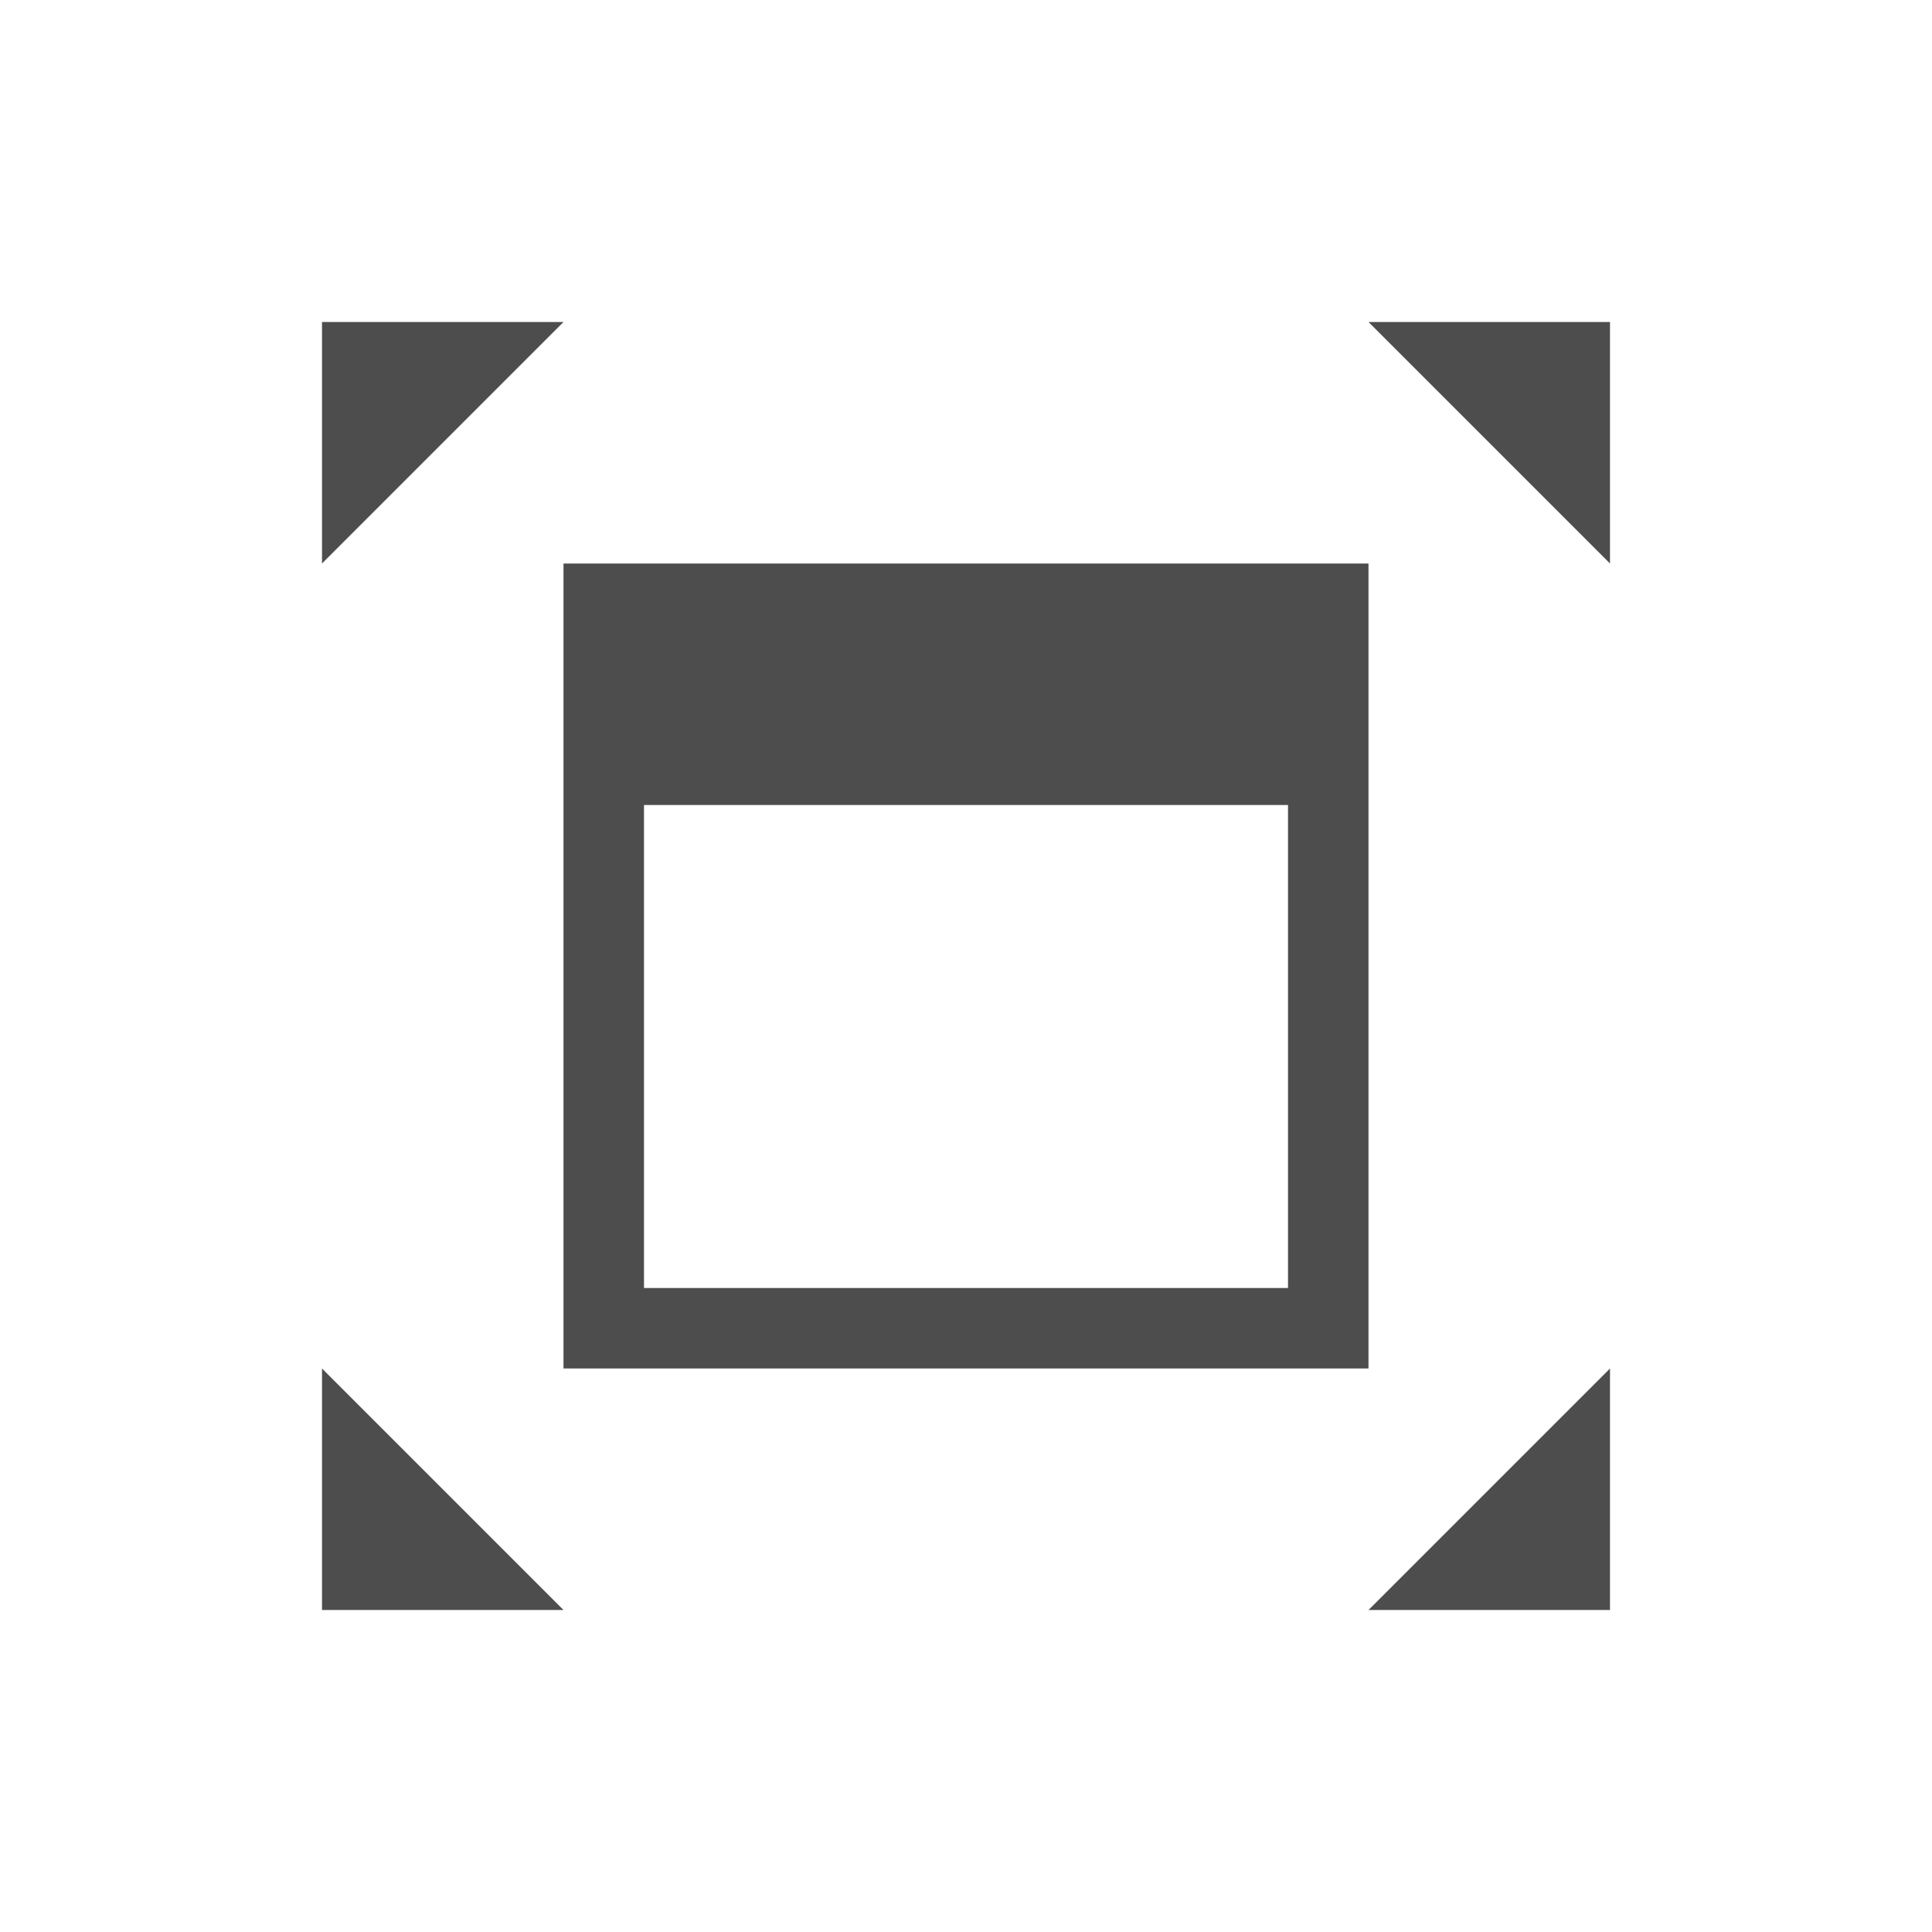 <svg xmlns="http://www.w3.org/2000/svg" viewBox="0 0 24 24">
 <path 
     style="fill:#4d4d4d" 
     d="M 4 4 L 4 7 L 7 4 L 4 4 z M 17 4 L 20 7 L 20 4 L 17 4 z M 7 7 L 7 10 L 7 16 L 7 17 L 17 17 L 17 16 L 17 7 L 8 7 L 7 7 z M 8 10 L 16 10 L 16 16 L 8 16 L 8 10 z M 4 17 L 4 20 L 7 20 L 4 17 z M 20 17 L 17 20 L 20 20 L 20 17 z "
     />
 </svg>
